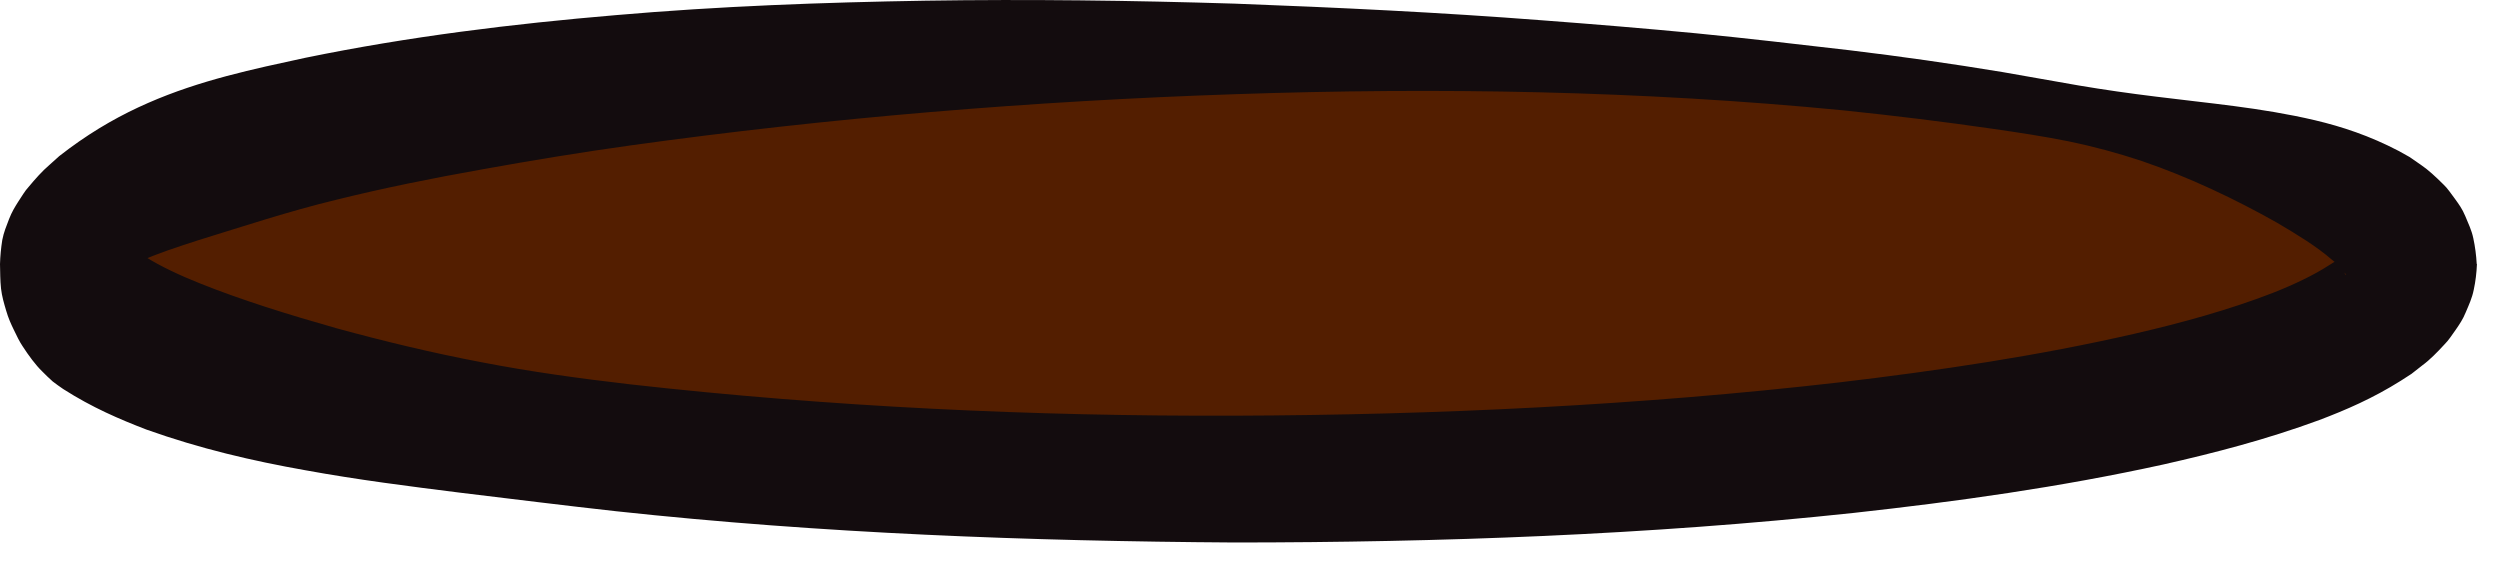 <?xml version="1.0" encoding="utf-8"?>
<svg xmlns="http://www.w3.org/2000/svg" fill="none" height="100%" overflow="visible" preserveAspectRatio="none" style="display: block;" viewBox="0 0 22 5" width="100%">
<g id="Group">
<path d="M10.866 4.216C16.578 4.216 21.209 3.369 21.209 2.324C21.209 1.279 16.578 0.431 10.866 0.431C5.155 0.431 0.524 1.279 0.524 2.324C0.524 3.369 5.155 4.216 10.866 4.216Z" fill="#531E00" id="Vector"/>
<path d="M21.797 2.324C21.794 2.399 21.785 2.476 21.769 2.55C21.754 2.624 21.727 2.681 21.7 2.745C21.673 2.812 21.643 2.854 21.611 2.901C21.58 2.945 21.544 2.999 21.513 3.029C21.449 3.099 21.38 3.169 21.318 3.214L21.221 3.29L21.128 3.35C20.88 3.506 20.645 3.607 20.411 3.696C19.946 3.867 19.491 3.985 19.035 4.088C18.124 4.288 17.217 4.414 16.309 4.514C14.494 4.708 12.679 4.773 10.866 4.774C9.052 4.762 7.237 4.695 5.423 4.499C4.97 4.449 4.517 4.392 4.06 4.337C3.604 4.28 3.146 4.222 2.686 4.138C2.223 4.056 1.762 3.949 1.288 3.78C1.052 3.689 0.812 3.587 0.557 3.424C0.525 3.403 0.495 3.38 0.464 3.357C0.433 3.329 0.401 3.299 0.371 3.268C0.314 3.213 0.252 3.129 0.199 3.047C0.174 3.011 0.144 2.95 0.121 2.901C0.096 2.849 0.074 2.802 0.054 2.733C0.035 2.668 0.017 2.609 0.009 2.539C0.001 2.466 0.002 2.394 0 2.324C0.002 2.253 0.009 2.182 0.02 2.112C0.033 2.043 0.057 1.988 0.08 1.927C0.105 1.863 0.132 1.82 0.161 1.774C0.19 1.731 0.221 1.677 0.25 1.647C0.309 1.576 0.373 1.504 0.431 1.455L0.521 1.374L0.609 1.307C0.845 1.133 1.072 1.007 1.303 0.906C1.762 0.705 2.228 0.608 2.685 0.509C3.601 0.321 4.51 0.21 5.421 0.133C6.331 0.054 7.24 0.021 8.147 0.006C9.054 -0.008 9.96 0.004 10.865 0.032C11.769 0.066 12.673 0.109 13.575 0.179C14.025 0.213 14.476 0.25 14.926 0.293C15.376 0.337 15.825 0.39 16.275 0.442C16.725 0.496 17.173 0.56 17.621 0.634L18.292 0.752C18.516 0.79 18.742 0.822 18.97 0.85C19.427 0.908 19.893 0.946 20.371 1.058C20.611 1.115 20.851 1.194 21.108 1.328L21.203 1.381L21.303 1.45C21.366 1.492 21.437 1.558 21.503 1.624C21.535 1.653 21.571 1.706 21.603 1.749C21.636 1.795 21.668 1.837 21.695 1.903C21.721 1.967 21.75 2.024 21.765 2.096C21.781 2.17 21.791 2.247 21.795 2.322L21.797 2.324ZM20.62 2.324C20.616 2.342 20.618 2.363 20.627 2.38C20.633 2.396 20.63 2.403 20.638 2.413C20.648 2.425 20.644 2.421 20.644 2.421C20.642 2.419 20.651 2.42 20.641 2.411C20.628 2.396 20.623 2.378 20.594 2.354L20.561 2.318L20.514 2.28C20.39 2.172 20.217 2.065 20.038 1.96C19.673 1.754 19.267 1.56 18.848 1.417C18.638 1.347 18.422 1.289 18.205 1.244C17.987 1.2 17.767 1.167 17.547 1.135C17.106 1.071 16.664 1.017 16.22 0.971C14.444 0.798 12.651 0.768 10.866 0.829C9.082 0.889 7.301 1.036 5.546 1.28C5.108 1.341 4.672 1.413 4.24 1.491C3.807 1.568 3.378 1.654 2.959 1.758C2.541 1.859 2.135 1.994 1.751 2.112C1.563 2.173 1.377 2.233 1.232 2.3L1.177 2.325L1.134 2.349C1.1 2.366 1.088 2.378 1.068 2.389C1.053 2.396 1.059 2.395 1.053 2.397C1.05 2.397 1.042 2.4 1.049 2.391C1.052 2.383 1.046 2.378 1.049 2.365C1.052 2.351 1.052 2.336 1.046 2.323C1.065 2.254 1.079 2.216 1.118 2.21C1.144 2.21 1.159 2.21 1.194 2.22C1.208 2.224 1.221 2.23 1.234 2.237C1.251 2.244 1.268 2.252 1.283 2.262C1.408 2.341 1.583 2.424 1.765 2.496C2.135 2.644 2.544 2.77 2.959 2.888C3.375 3.002 3.802 3.105 4.234 3.187C4.666 3.271 5.105 3.331 5.544 3.382C7.304 3.58 9.085 3.664 10.866 3.658C12.645 3.652 14.427 3.567 16.186 3.365C17.064 3.261 17.939 3.131 18.783 2.937C19.204 2.84 19.619 2.725 19.997 2.579C20.183 2.506 20.362 2.421 20.494 2.335L20.544 2.304C20.556 2.294 20.567 2.283 20.58 2.274C20.611 2.253 20.618 2.24 20.633 2.227C20.645 2.22 20.636 2.221 20.639 2.22C20.639 2.22 20.645 2.219 20.635 2.231C20.627 2.242 20.631 2.249 20.625 2.266C20.618 2.284 20.617 2.304 20.62 2.323L20.62 2.324Z" fill="#130C0E" id="Vector_2"/>
</g>
</svg>